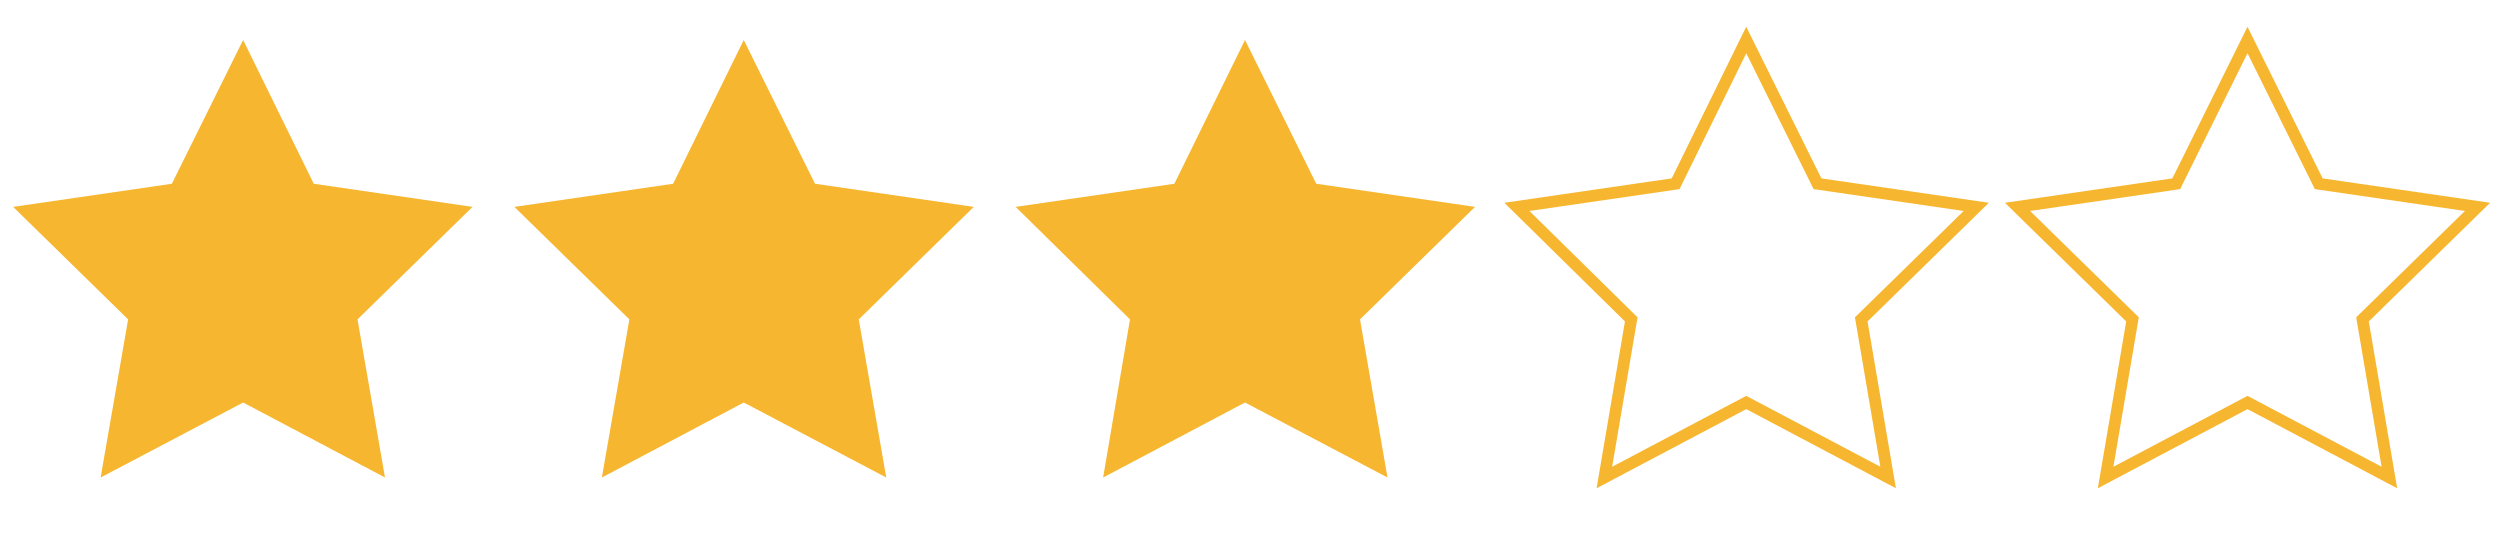 <?xml version="1.0" encoding="utf-8"?>
<!-- Generator: Adobe Illustrator 23.0.2, SVG Export Plug-In . SVG Version: 6.00 Build 0)  -->
<svg version="1.1" id="Layer_1" xmlns="http://www.w3.org/2000/svg" xmlns:xlink="http://www.w3.org/1999/xlink" x="0px" y="0px"
	 viewBox="0 0 400 85.6" style="enable-background:new 0 0 400 85.6;" xml:space="preserve">
<style type="text/css">
	.st0{fill:#F6B62F;}
	.st1{fill:none;stroke:#F6B62F;stroke-width:1.878;stroke-miterlimit:10;}
</style>
<g>
	<polygon class="st0" points="38.9,6.4 50.2,29.4 75.6,33.1 57.2,51.1 61.6,76.4 38.9,64.4 16.1,76.4 20.5,51.1 2.1,33.1 27.5,29.4 
			"/>
	<polygon class="st0" points="119,6.4 130.4,29.4 155.8,33.1 137.4,51.1 141.8,76.4 119,64.4 96.3,76.4 100.7,51.1 82.3,33.1 
		107.7,29.4 	"/>
	<polygon class="st0" points="199.2,6.4 210.6,29.4 236,33.1 217.6,51.1 222,76.4 199.2,64.4 176.5,76.4 180.8,51.1 162.5,33.1 
		187.9,29.4 	"/>
	<polygon class="st1" points="279.4,6.4 290.8,29.4 316.2,33.1 297.8,51.1 302.1,76.4 279.4,64.4 256.7,76.4 261,51.1 242.7,33.1 
		268.1,29.4 	"/>
	<polygon class="st1" points="359.6,6.4 371,29.4 396.4,33.1 378,51.1 382.3,76.4 359.6,64.4 336.9,76.4 341.2,51.1 322.8,33.1 
		348.2,29.4 	"/>
</g>
</svg>
